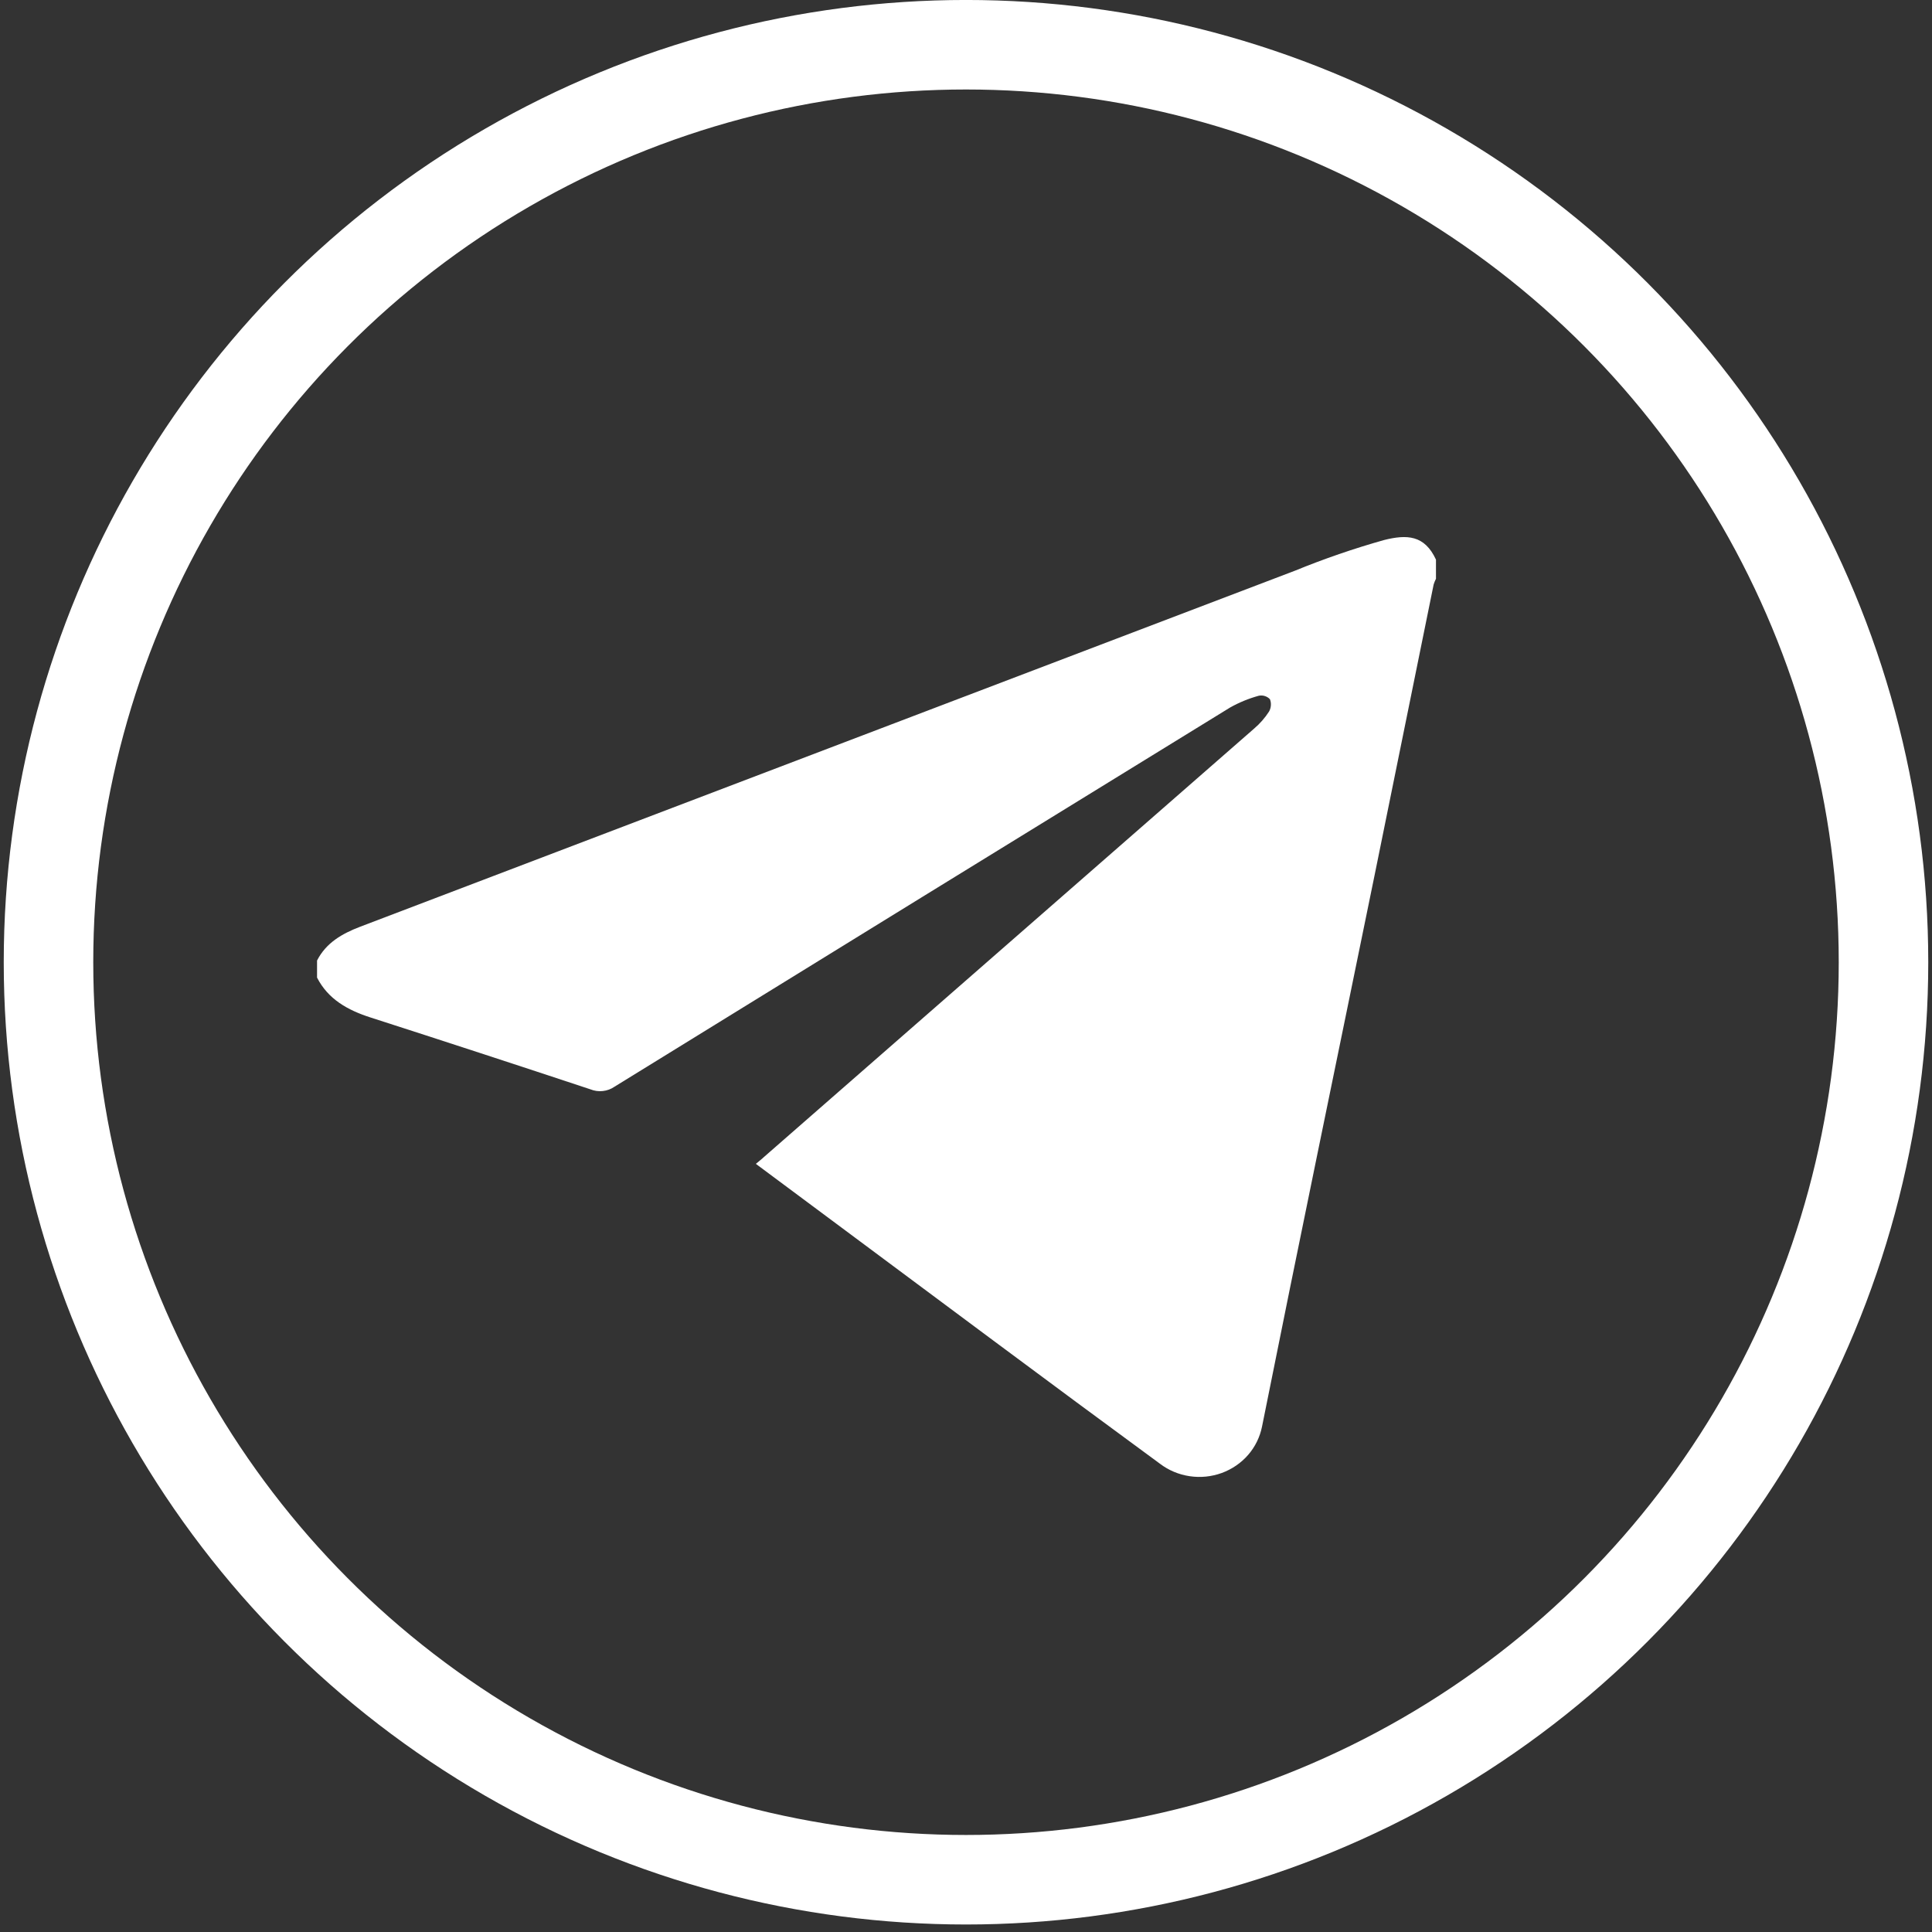 <svg width="39" height="39" viewBox="0 0 39 39" fill="none" xmlns="http://www.w3.org/2000/svg">
<rect x="0" y="0" width="39" height="39" fill="#333333" stroke="none"/>
<path d="M28.987 11.297V11.683C28.968 11.721 28.952 11.759 28.94 11.799C28.542 13.76 28.144 15.72 27.745 17.681C26.987 21.392 26.218 25.09 25.476 28.796C25.434 29.007 25.338 29.204 25.196 29.368C25.054 29.532 24.87 29.658 24.663 29.734C24.457 29.809 24.233 29.832 24.015 29.799C23.796 29.767 23.59 29.68 23.416 29.548C21.17 27.901 18.942 26.233 16.707 24.572L15.258 23.494C15.323 23.438 15.378 23.398 15.421 23.356C18.72 20.474 22.02 17.59 25.319 14.705C25.435 14.606 25.535 14.491 25.617 14.364C25.639 14.326 25.651 14.284 25.654 14.241C25.658 14.197 25.651 14.154 25.635 14.114C25.606 14.084 25.57 14.062 25.53 14.05C25.491 14.038 25.448 14.036 25.408 14.045C25.205 14.101 25.01 14.181 24.828 14.284C20.687 16.83 16.546 19.381 12.404 21.937C12.335 21.985 12.253 22.015 12.168 22.024C12.082 22.034 11.996 22.021 11.917 21.989C10.439 21.499 8.958 21.015 7.476 20.538C7.016 20.39 6.624 20.171 6.4 19.734V19.39C6.581 19.033 6.905 18.847 7.266 18.709C13.558 16.312 19.849 13.916 26.141 11.52C26.728 11.28 27.329 11.073 27.94 10.901C28.4 10.786 28.757 10.799 28.987 11.297Z" fill="white"/>
<circle cx="19.5" cy="19.424" r="18.521" stroke="white" stroke-width="1.807"/>
</svg>

